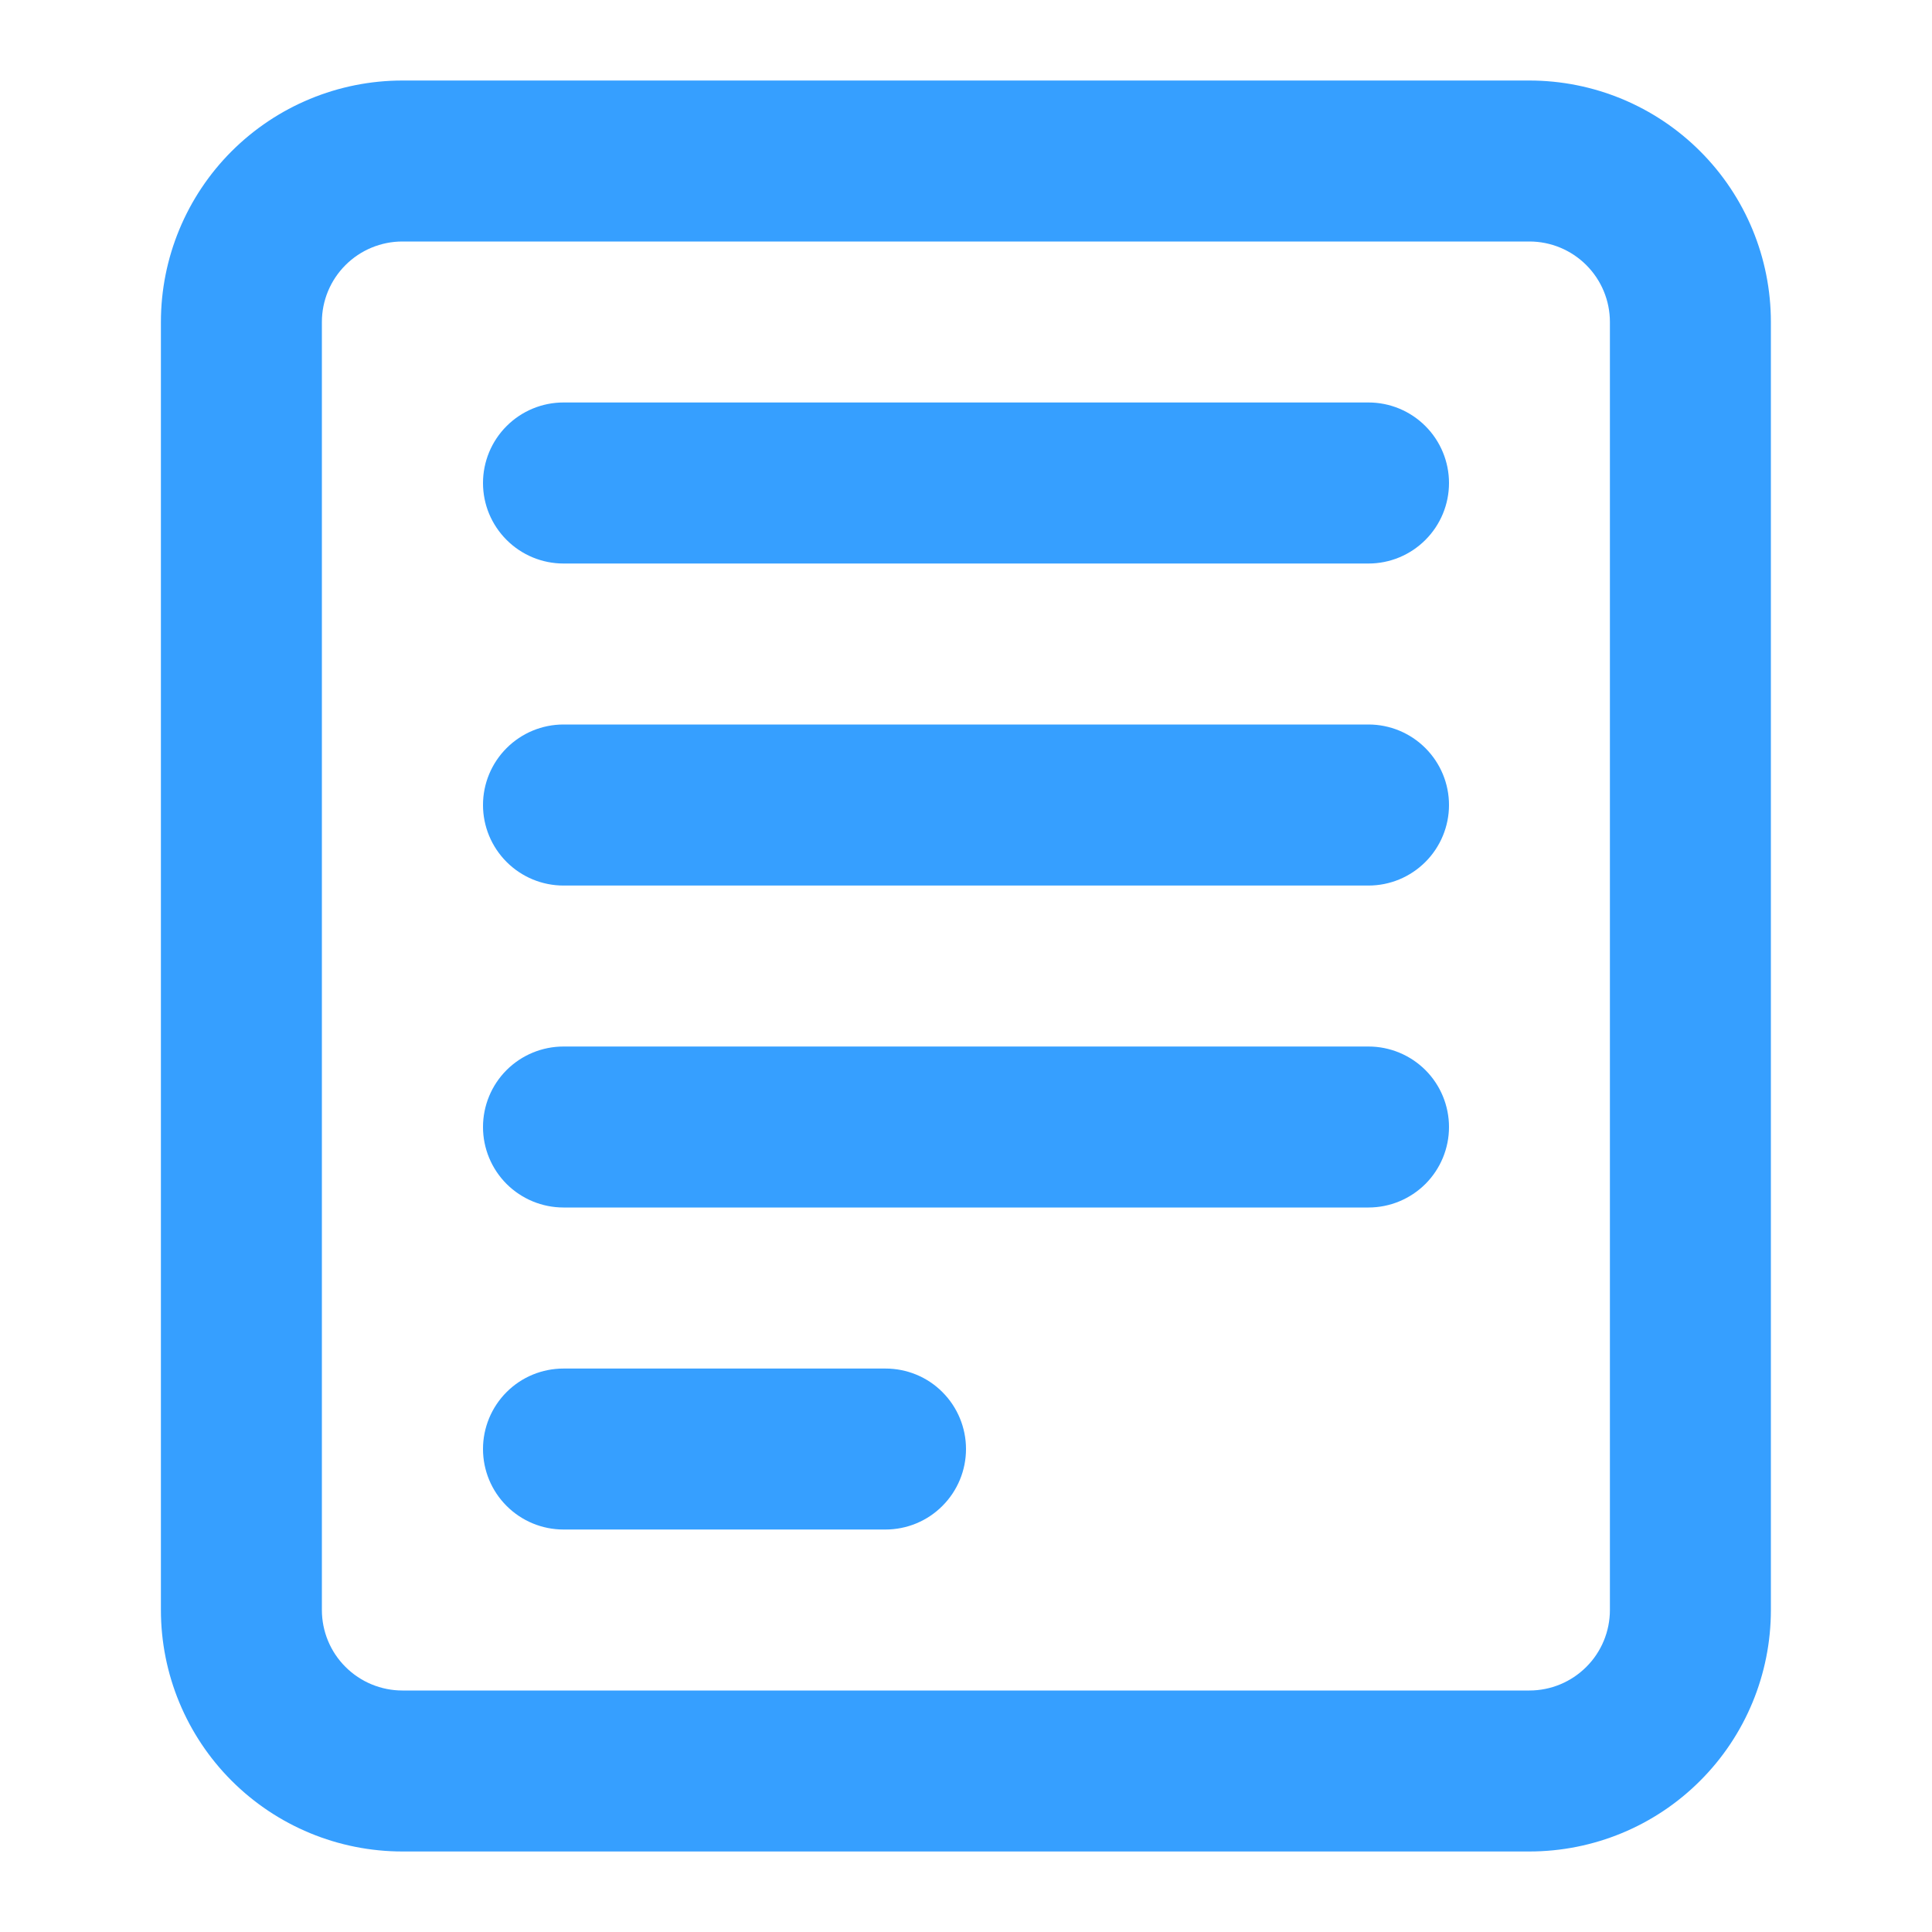 <svg width="28" height="28" viewBox="0 0 28 28" fill="none" xmlns="http://www.w3.org/2000/svg">
<path d="M7 7C7 6.691 7.123 6.394 7.342 6.175C7.561 5.956 7.857 5.833 8.167 5.833H19.833C20.143 5.833 20.439 5.956 20.658 6.175C20.877 6.394 21 6.691 21 7C21 7.31 20.877 7.606 20.658 7.825C20.439 8.044 20.143 8.167 19.833 8.167H8.167C7.857 8.167 7.561 8.044 7.342 7.825C7.123 7.606 7 7.31 7 7ZM7 11.667C7 11.357 7.123 11.061 7.342 10.842C7.561 10.623 7.857 10.5 8.167 10.5H19.833C20.143 10.5 20.439 10.623 20.658 10.842C20.877 11.061 21 11.357 21 11.667C21 11.976 20.877 12.273 20.658 12.492C20.439 12.711 20.143 12.834 19.833 12.834H8.167C7.857 12.834 7.561 12.711 7.342 12.492C7.123 12.273 7 11.976 7 11.667ZM8.167 15.167C7.857 15.167 7.561 15.29 7.342 15.508C7.123 15.727 7 16.024 7 16.334C7 16.643 7.123 16.94 7.342 17.159C7.561 17.377 7.857 17.5 8.167 17.5H19.833C20.143 17.5 20.439 17.377 20.658 17.159C20.877 16.94 21 16.643 21 16.334C21 16.024 20.877 15.727 20.658 15.508C20.439 15.29 20.143 15.167 19.833 15.167H8.167ZM7 21C7 20.691 7.123 20.394 7.342 20.175C7.561 19.956 7.857 19.834 8.167 19.834H12.833C13.143 19.834 13.44 19.956 13.658 20.175C13.877 20.394 14 20.691 14 21C14 21.31 13.877 21.606 13.658 21.825C13.44 22.044 13.143 22.167 12.833 22.167H8.167C7.857 22.167 7.561 22.044 7.342 21.825C7.123 21.606 7 21.31 7 21Z" fill="#369FFF"/>
<path fill-rule="evenodd" clip-rule="evenodd" d="M2.332 4.667C2.332 3.738 2.701 2.848 3.357 2.192C4.014 1.536 4.904 1.167 5.832 1.167H22.165C23.094 1.167 23.984 1.536 24.64 2.192C25.297 2.848 25.665 3.738 25.665 4.667V23.333C25.665 24.262 25.297 25.152 24.64 25.808C23.984 26.465 23.094 26.833 22.165 26.833H5.832C4.904 26.833 4.014 26.465 3.357 25.808C2.701 25.152 2.332 24.262 2.332 23.333V4.667ZM5.832 3.5H22.165C22.475 3.5 22.771 3.623 22.99 3.842C23.209 4.061 23.332 4.357 23.332 4.667V23.333C23.332 23.643 23.209 23.94 22.99 24.158C22.771 24.377 22.475 24.5 22.165 24.5H5.832C5.523 24.5 5.226 24.377 5.007 24.158C4.788 23.94 4.665 23.643 4.665 23.333V4.667C4.665 4.357 4.788 4.061 5.007 3.842C5.226 3.623 5.523 3.5 5.832 3.5Z" fill="#369FFF"/>
</svg>
